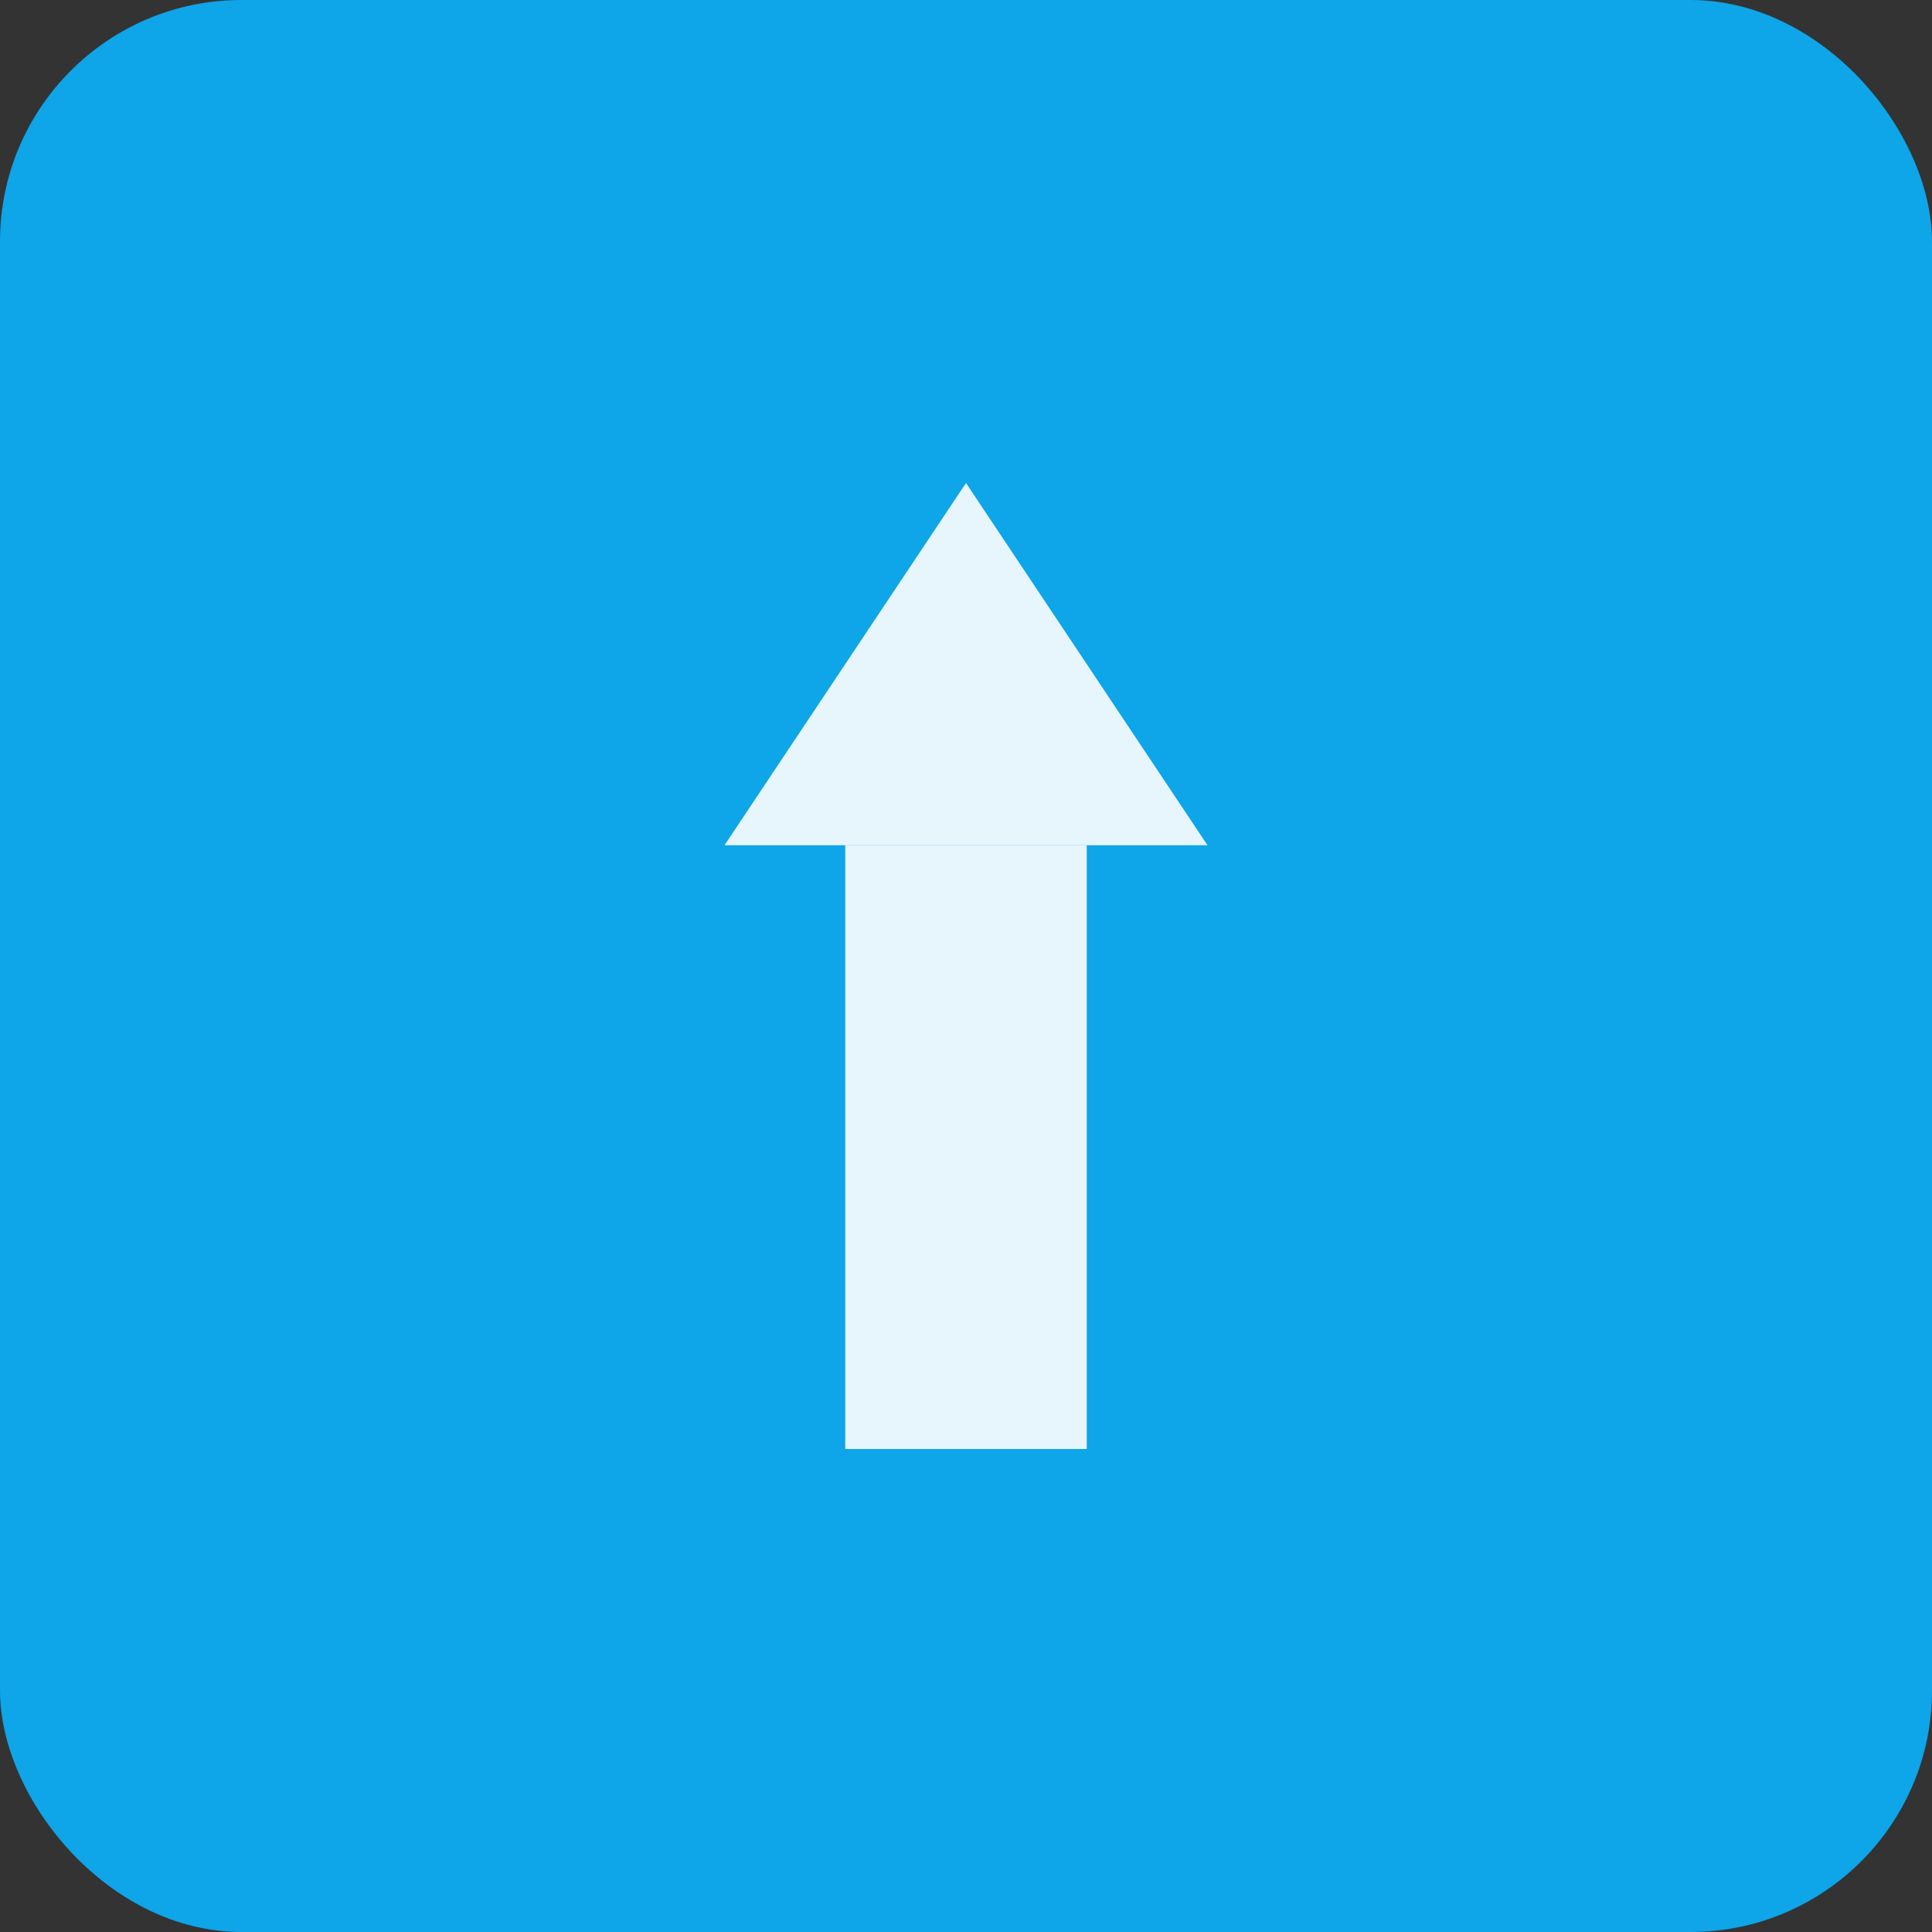 <svg xmlns="http://www.w3.org/2000/svg" viewBox="0 0 32 32">
  <rect x="0" y="0" width="32" height="32" fill="#333333" stroke="none"/>
  <rect width="32" height="32" fill="#0ea5e9" rx="4"/>
  <path d="M16 8 L20 14 L12 14 Z" fill="white" opacity="0.9"/>
  <rect x="14" y="14" width="4" height="10" fill="white" opacity="0.9"/>
</svg>

